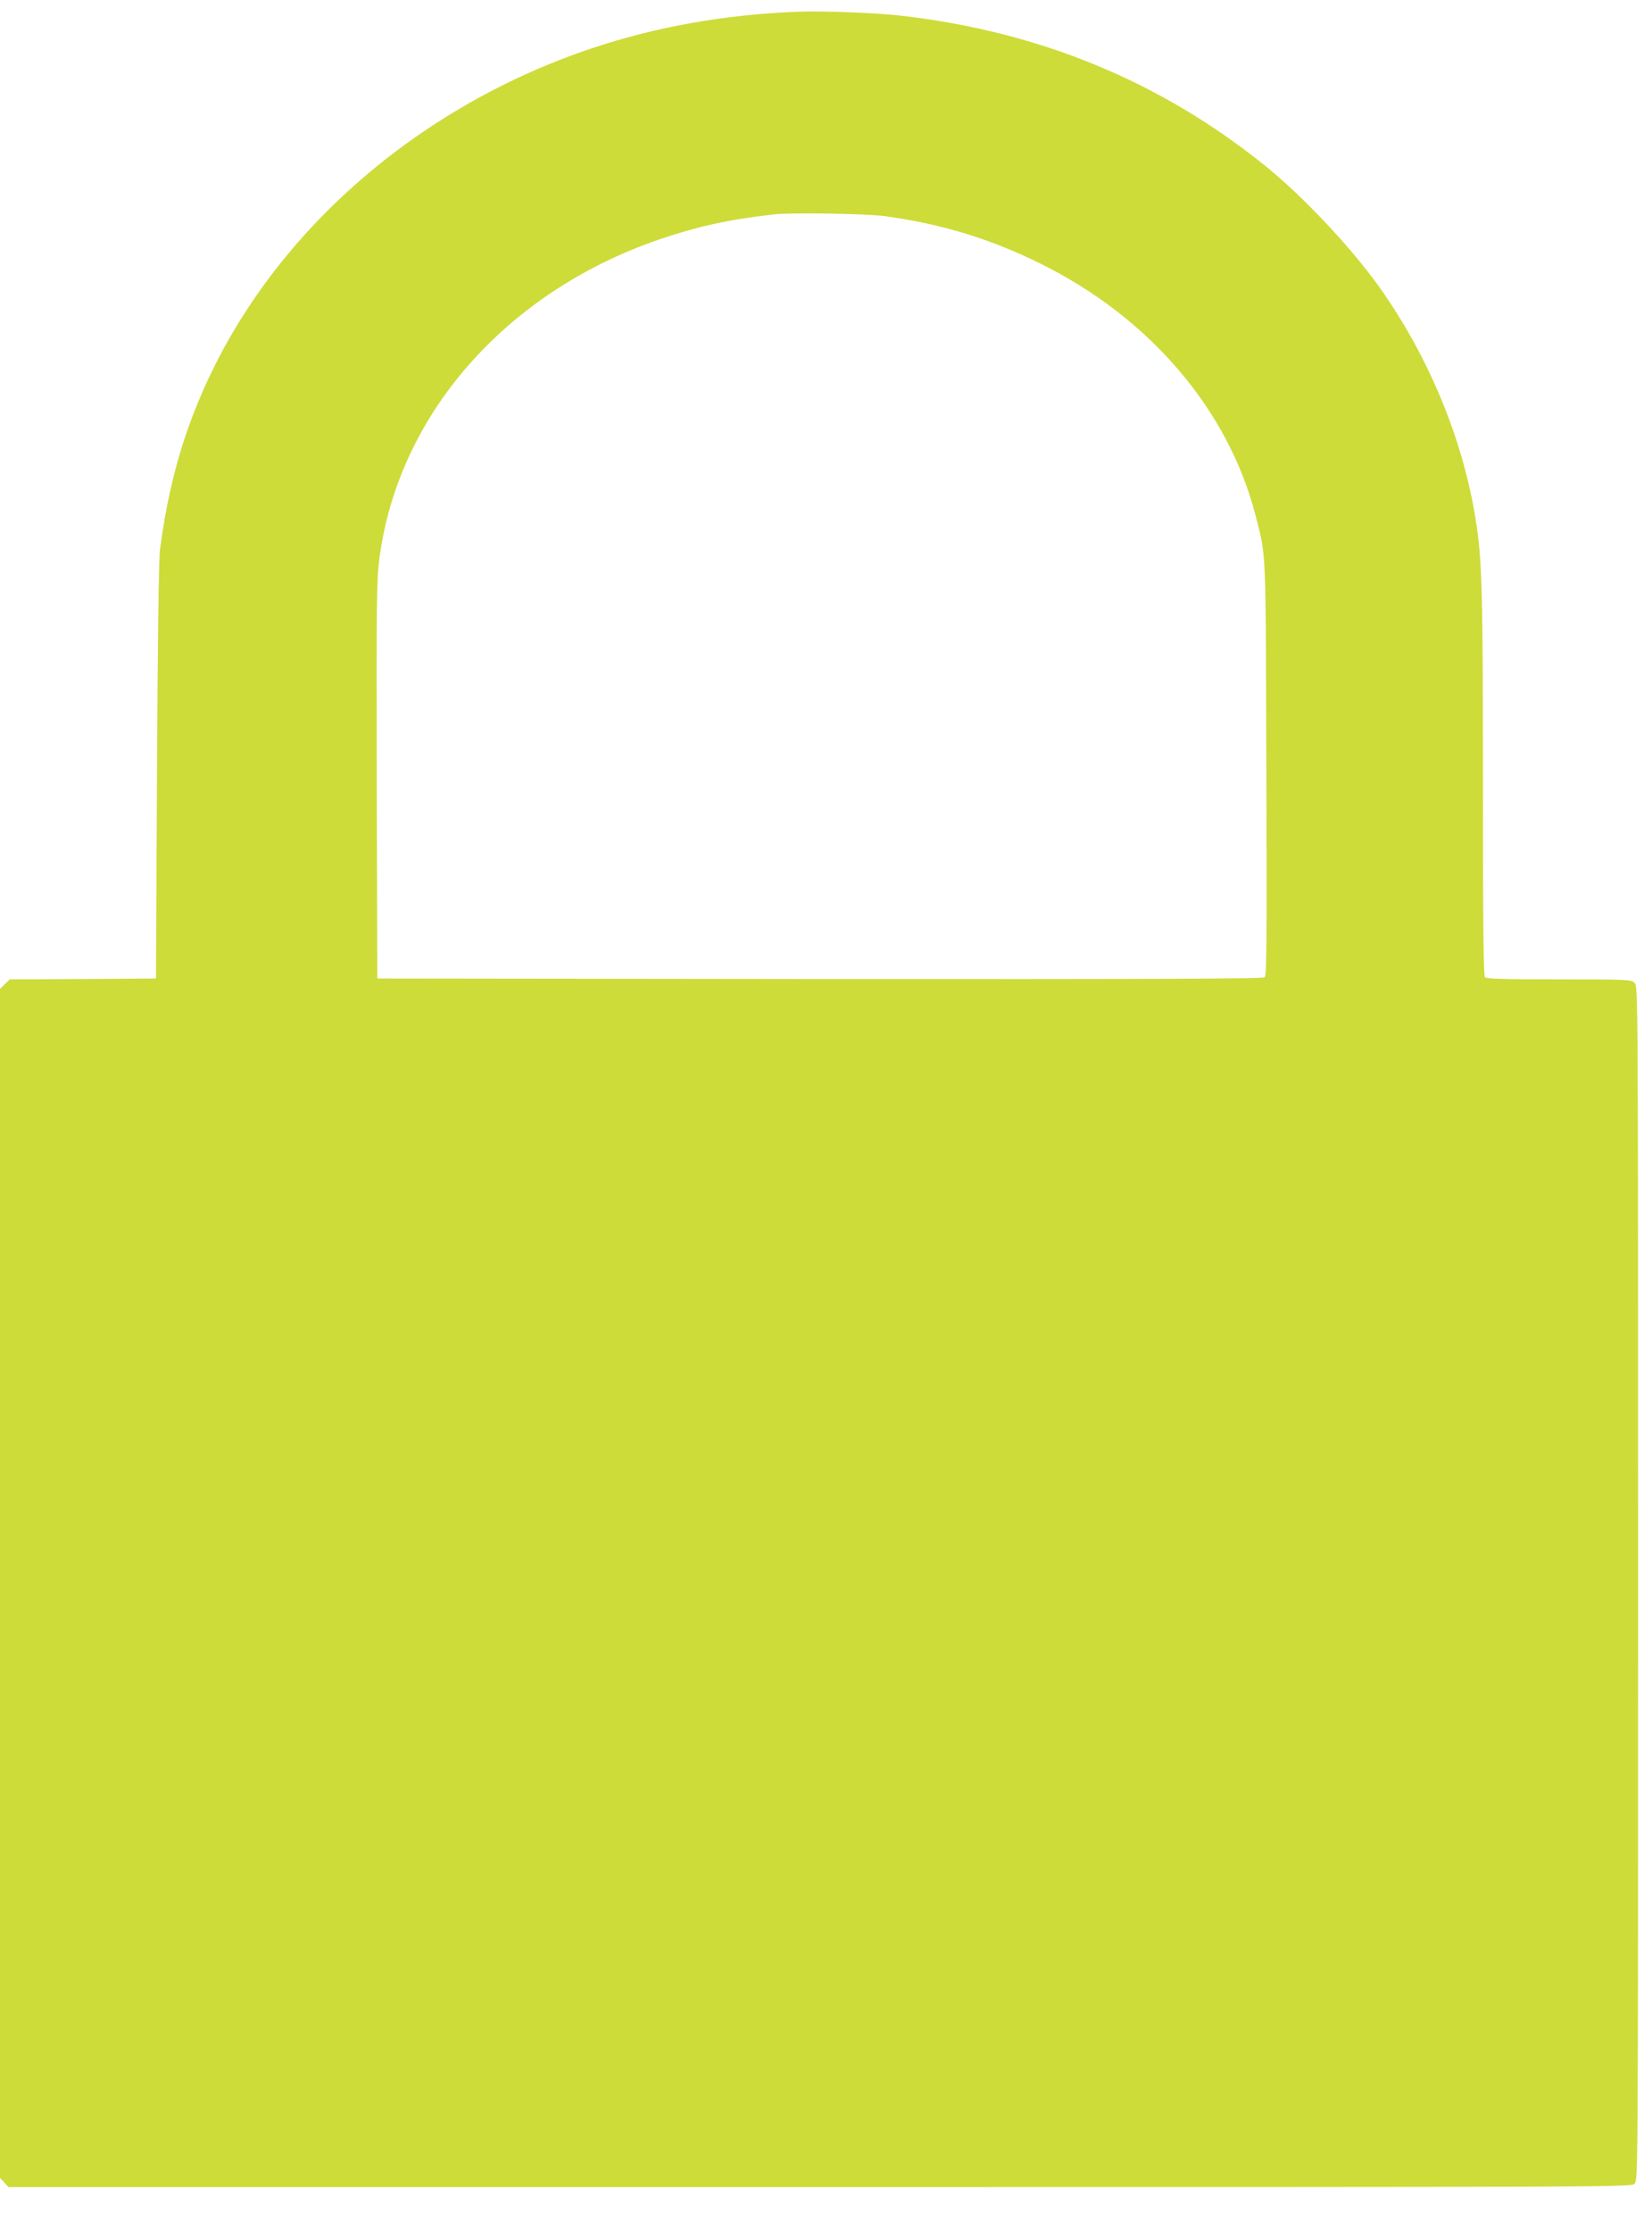 <?xml version="1.0" standalone="no"?>
<!DOCTYPE svg PUBLIC "-//W3C//DTD SVG 20010904//EN"
 "http://www.w3.org/TR/2001/REC-SVG-20010904/DTD/svg10.dtd">
<svg version="1.0" xmlns="http://www.w3.org/2000/svg"
 width="948pt" height="1280pt" viewBox="0 0 948 1280"
 preserveAspectRatio="xMidYMid meet">
<g transform="translate(0,1280) scale(0.1,-0.1)"
fill="#cddc39" stroke="none">
<path d="M4590 12733 c-424 -15 -826 -86 -1205 -214 -991 -335 -1807 -1048
-2205 -1927 -134 -296 -215 -588 -262 -947 -7 -50 -13 -525 -17 -1270 l-6
-1190 -420 -3 -419 -2 -28 -27 -28 -27 0 -3411 0 -3412 25 -27 24 -26 4656 0
c4642 0 4655 0 4675 20 20 20 20 33 20 3445 0 3412 0 3425 -20 3445 -19 19
-33 20 -433 20 -308 0 -416 3 -425 12 -9 9 -12 267 -12 1098 0 1077 -5 1279
-36 1490 -69 479 -272 973 -566 1383 -166 230 -445 525 -663 698 -595 475
-1280 756 -2065 848 -143 17 -447 29 -590 24z m485 -1173 c324 -44 602 -128
890 -270 630 -309 1084 -841 1240 -1448 62 -243 58 -158 62 -1453 3 -1005 2
-1188 -10 -1197 -11 -9 -643 -11 -2553 -10 l-2539 3 -3 1135 c-2 999 -1 1151
14 1265 103 828 723 1538 1607 1841 224 76 406 116 662 144 101 11 524 4 630
-10z"/>
</g>
</svg>
